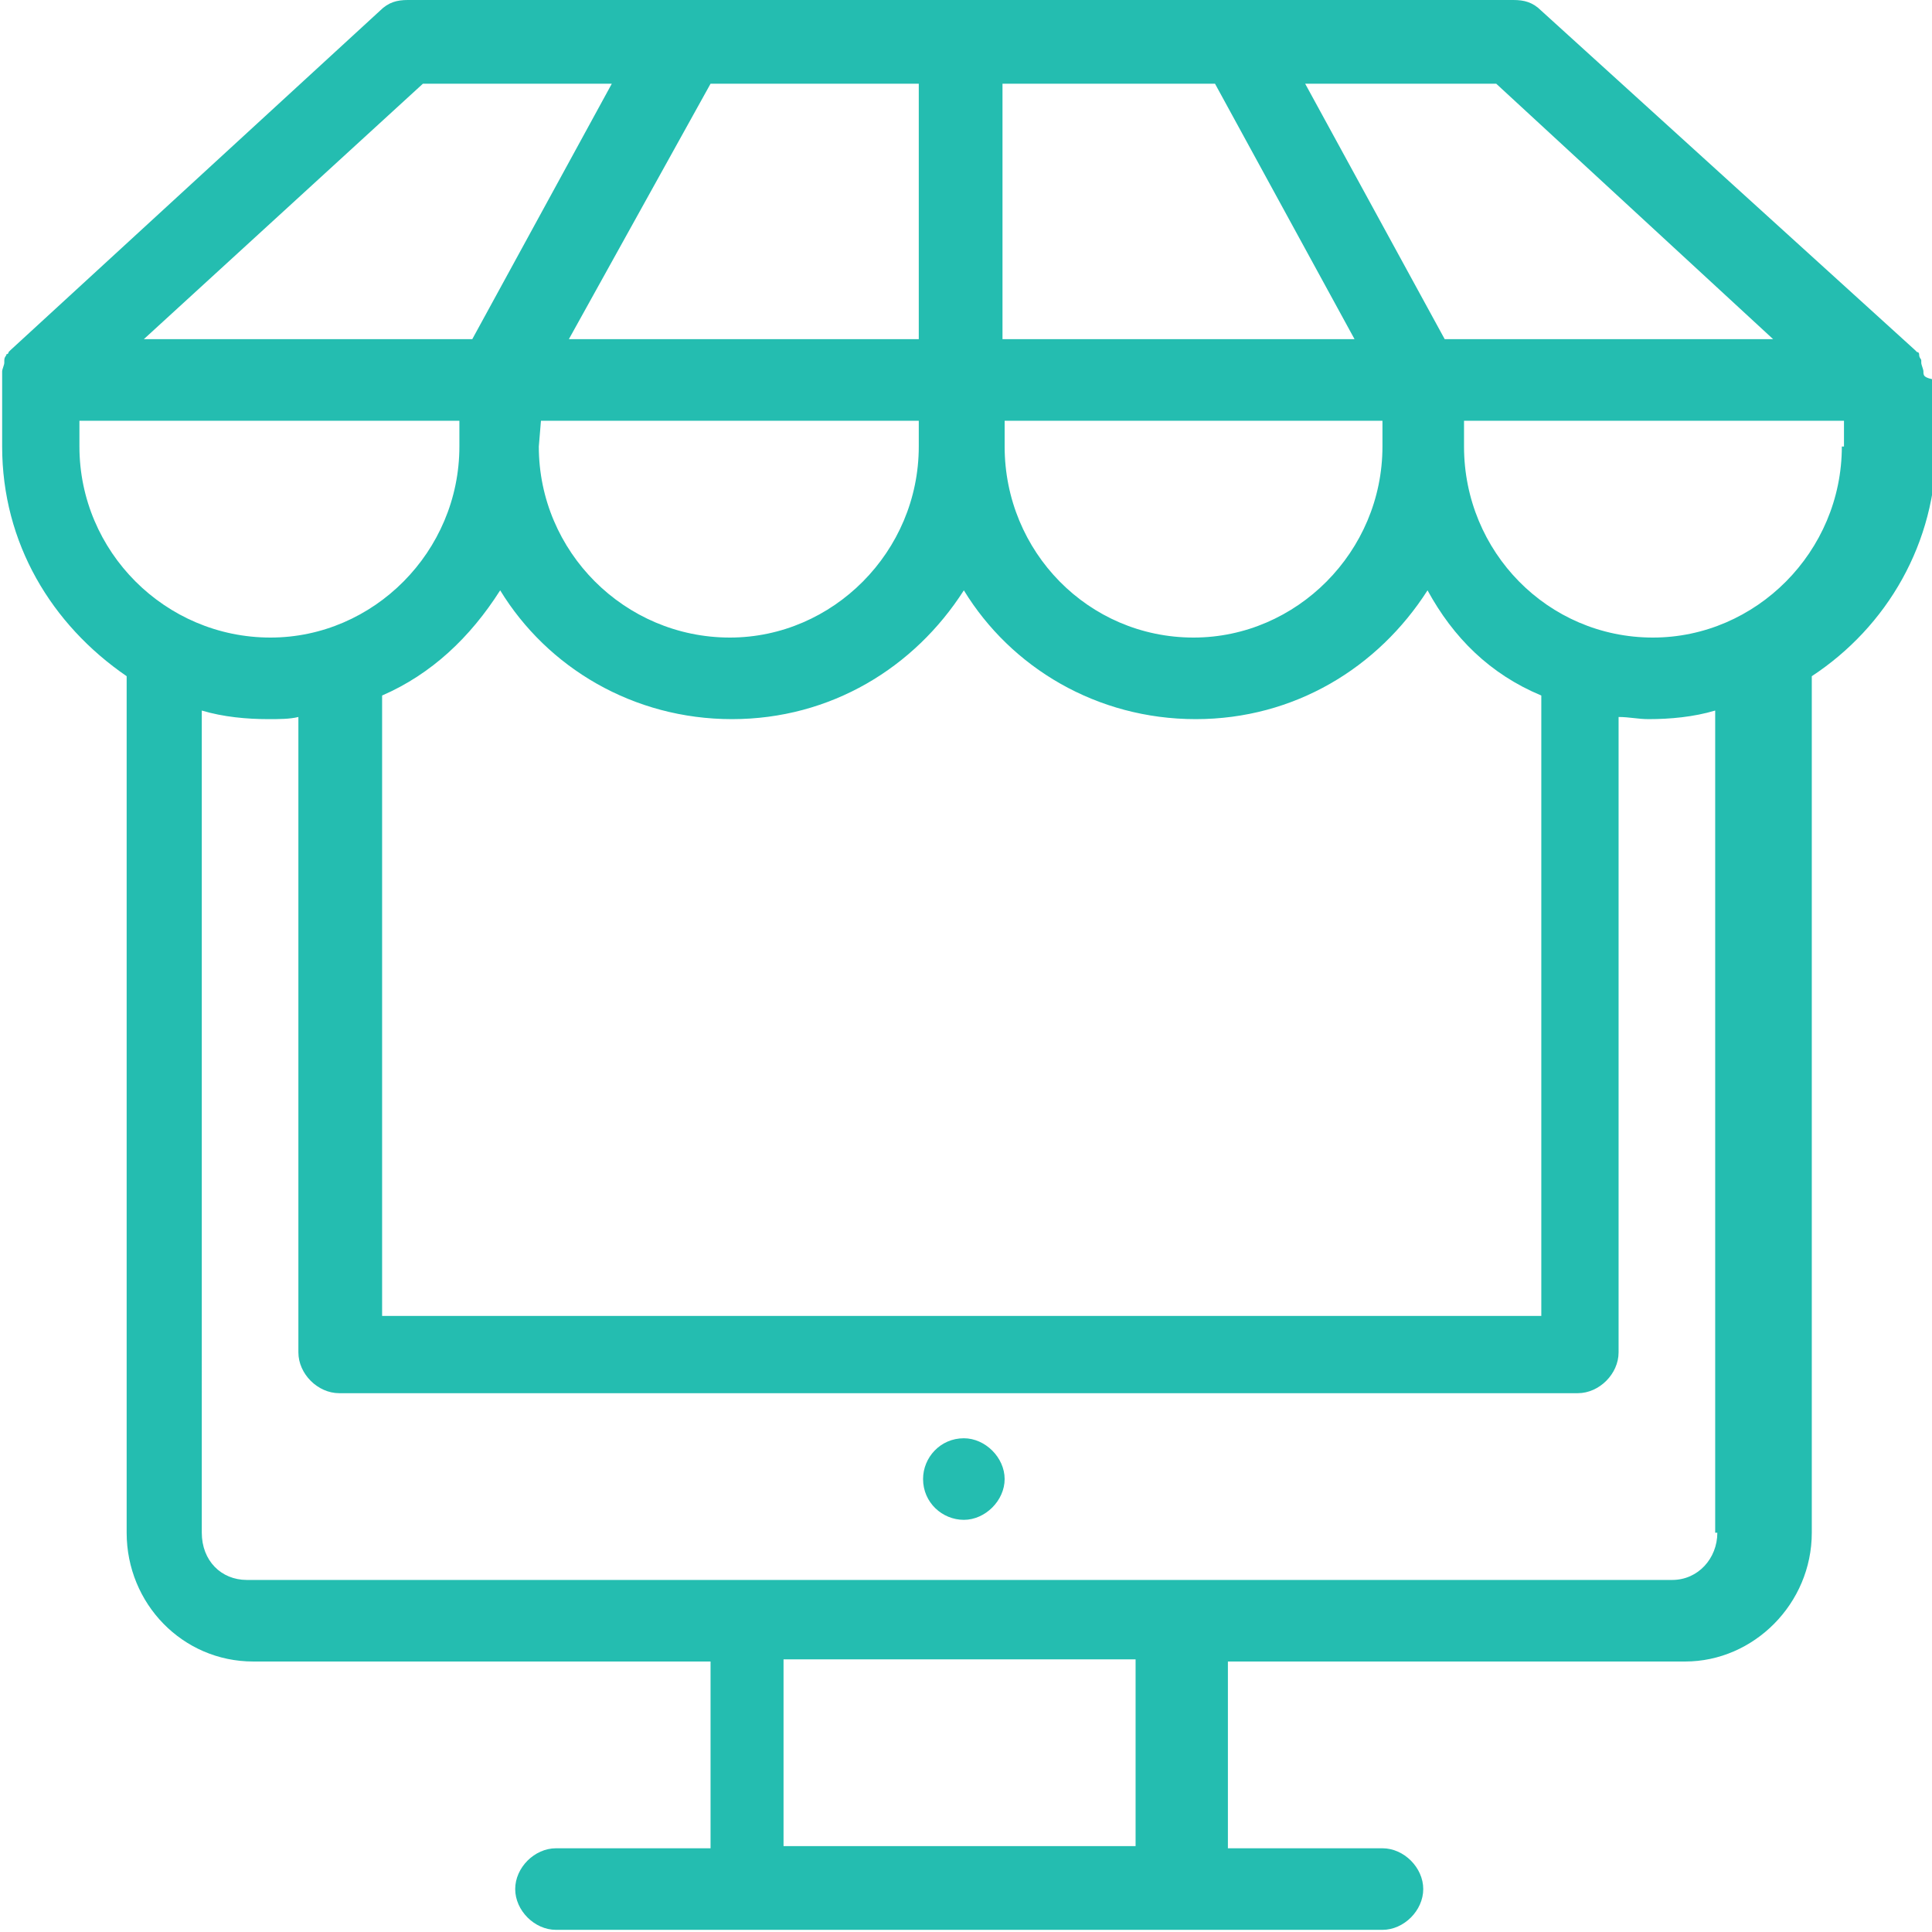 <?xml version="1.0" encoding="utf-8"?>
<!-- Generator: Adobe Illustrator 26.3.1, SVG Export Plug-In . SVG Version: 6.00 Build 0)  -->
<svg version="1.1" id="Calque_1" xmlns="http://www.w3.org/2000/svg" xmlns:xlink="http://www.w3.org/1999/xlink" x="0px" y="0px"
	 viewBox="0 0 90 90" enable-background="new 0 0 90 90" xml:space="preserve">
<g>
	<path fill="#24BDB0" d="M89.6,17.3c0-0.1-0.1-0.3-0.1-0.4v-0.1c0-0.1-0.1-0.1-0.1-0.3c0,0,0-0.1-0.1-0.1l-0.1-0.1L71.8,0.5
		C71.4,0.1,71,0,70.5,0H57.7H44.9H32.1H19c-0.5,0-0.9,0.1-1.3,0.5L0.5,16.3l-0.1,0.1c0,0,0,0.1-0.1,0.1c0,0.1-0.1,0.1-0.1,0.3
		c0,0,0,0,0,0.1c0,0.1-0.1,0.3-0.1,0.4s0,0.3,0,0.4v3.1c0,4.5,2.3,8.3,5.8,10.7v39.9c0,3.3,2.6,6,5.9,6h21.3v8.7h-7.2
		c-1,0-1.9,0.9-1.9,1.9c0,1,0.9,1.9,1.9,1.9h38.5c1,0,1.9-0.9,1.9-1.9c0-1-0.9-1.9-1.9-1.9h-7.2v-8.7h21.3c3.2,0,5.9-2.7,5.9-6V31.5
		c3.5-2.3,5.8-6.2,5.8-10.7v-3.1C89.6,17.6,89.6,17.5,89.6,17.3z M69.7,3.9l12.9,11.9H67.3L60.8,3.9H69.7z M46.7,3.9h9.9l6.5,11.9
		H46.7V3.9z M46.7,19.6h17.7v1.2c0,4.9-4,8.9-8.8,8.9c-4.9,0-8.8-4-8.8-8.9V19.6z M44.9,27.5c2.2,3.6,6.2,6,10.8,6
		c4.6,0,8.5-2.4,10.8-6c1.2,2.2,2.9,3.9,5.3,4.9v28.9H17.8V32.4c2.3-1,4.1-2.7,5.5-4.9c2.2,3.6,6.2,6,10.8,6
		C38.7,33.5,42.6,31.1,44.9,27.5z M25.1,20.8l0.1-1.2h17.6v1.2c0,4.9-4,8.9-8.8,8.9C29.1,29.7,25.1,25.7,25.1,20.8z M33.1,3.9h9.7
		v11.9H26.5L33.1,3.9z M19.7,3.9h8.8l-6.5,11.9H6.7L19.7,3.9z M3.7,20.8v-1.2h17.7v1.2c0,4.9-4,8.9-8.8,8.9
		C7.7,29.7,3.7,25.7,3.7,20.8z M52.9,86H36.5v-8.7h16.4V86z M80,71.4c0,1.2-0.9,2.2-2.1,2.2H11.5c-1.2,0-2.1-0.9-2.1-2.2V33.1
		c1,0.3,2.1,0.4,3.1,0.4c0.5,0,1,0,1.4-0.1V63c0,1,0.9,1.9,1.9,1.9h57.7c1,0,1.9-0.9,1.9-1.9V33.4c0.5,0,0.9,0.1,1.4,0.1
		c1,0,2.1-0.1,3.1-0.4V71.4z M85.8,20.8c0,4.9-4,8.9-8.8,8.9c-4.9,0-8.8-4-8.8-8.9v-1.2h17.7V20.8z"/>
	<path fill="#24BDB0" d="M44.9,67c-1.1,0-1.9,0.9-1.9,1.9c0,1.1,0.9,1.9,1.9,1.9s1.9-0.9,1.9-1.9C46.8,67.9,45.9,67,44.9,67z"/>
</g>
</svg>
